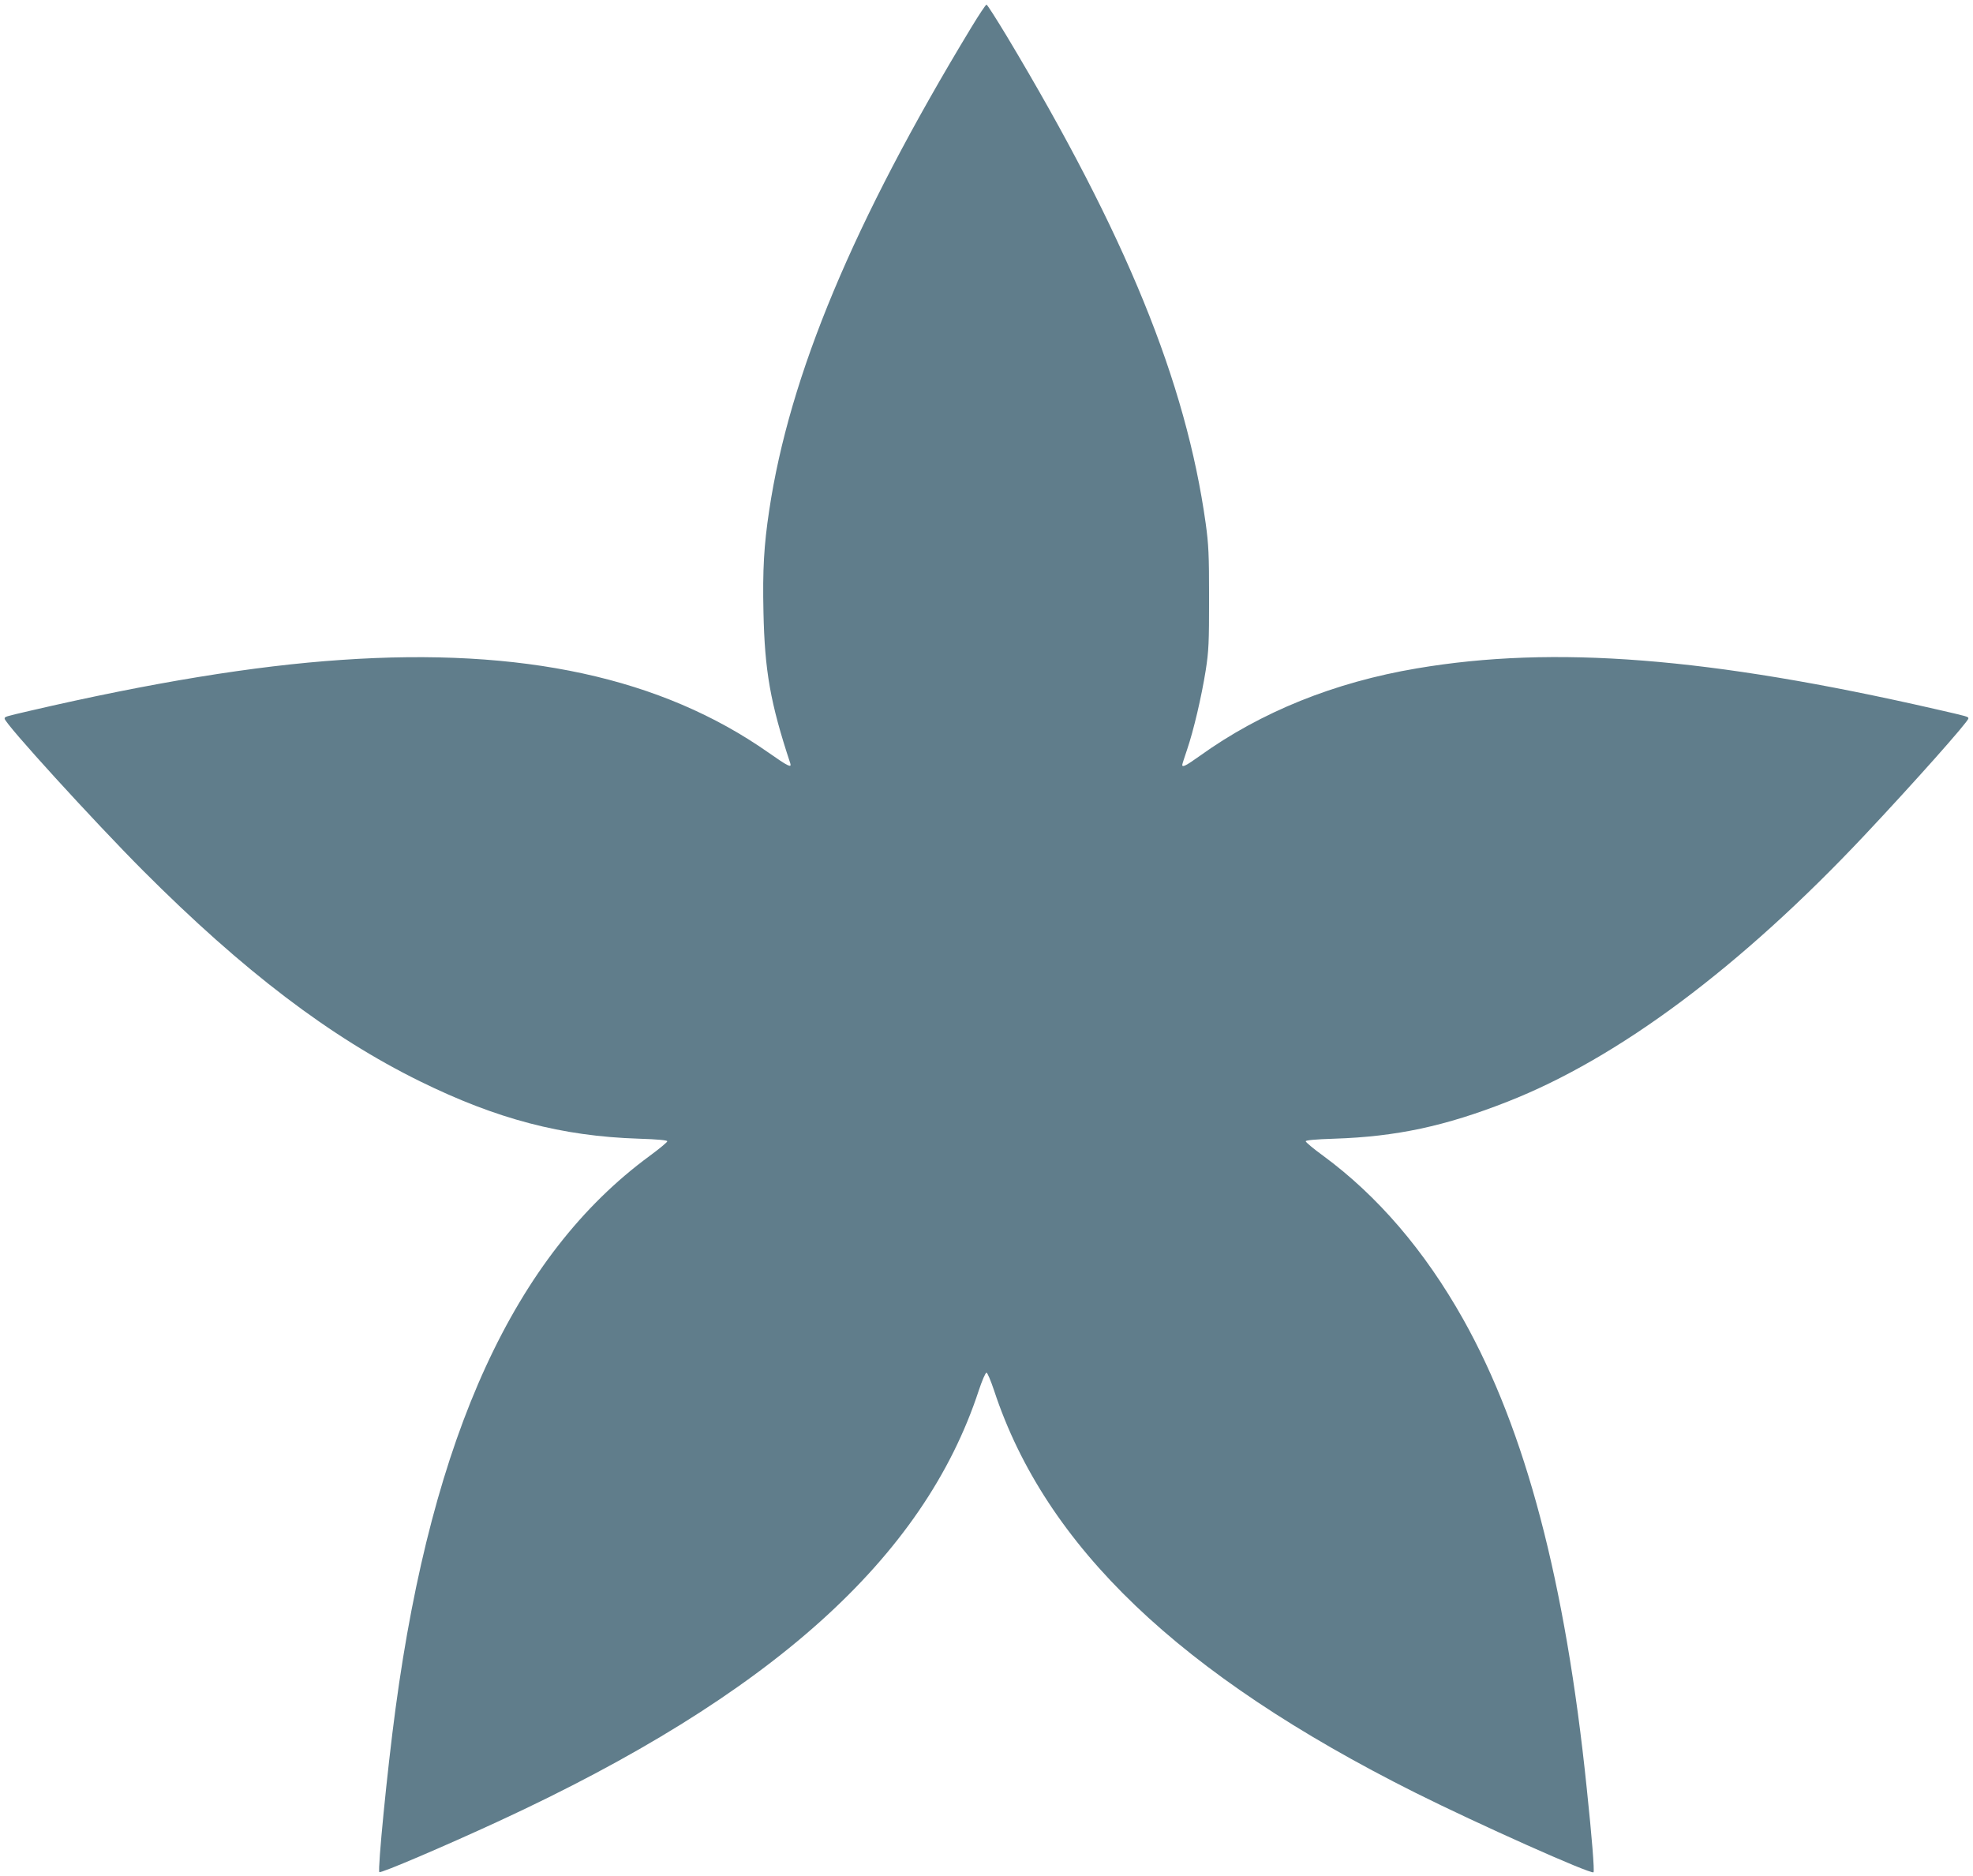 <?xml version="1.0" standalone="no"?>
<!DOCTYPE svg PUBLIC "-//W3C//DTD SVG 20010904//EN"
 "http://www.w3.org/TR/2001/REC-SVG-20010904/DTD/svg10.dtd">
<svg version="1.0" xmlns="http://www.w3.org/2000/svg"
 width="1280pt" height="1217pt" viewBox="0 0 1280 1217"
 preserveAspectRatio="xMidYMid meet">
<g transform="translate(0,1217) scale(0.1,-0.1)"
fill="#607d8b" stroke="none">
<path d="M6302 11993 c-765 -1262 -1181 -2257 -1312 -3136 -34 -224 -43 -386
-37 -657 8 -381 44 -589 174 -982 10 -32 -15 -19 -142 70 -693 486 -1595 682
-2770 601 -565 -38 -1236 -148 -2020 -330 -163 -38 -165 -38 -165 -51 0 -31
581 -668 900 -988 649 -650 1212 -1078 1795 -1365 498 -245 921 -356 1418
-372 126 -4 187 -10 186 -17 0 -6 -52 -49 -116 -96 -874 -643 -1408 -1806
-1647 -3585 -54 -400 -117 -1047 -105 -1060 9 -9 421 167 774 330 1766 816
2758 1706 3115 2795 21 63 43 115 50 115 6 0 28 -52 49 -115 333 -1011 1204
-1844 2731 -2609 404 -202 1142 -532 1158 -517 7 7 -10 225 -44 546 -138 1340
-397 2320 -801 3041 -250 445 -555 801 -910 1062 -62 45 -112 87 -112 93 -1 7
60 13 187 17 399 13 718 81 1122 240 719 282 1510 872 2316 1728 318 338 674
738 674 758 0 12 0 12 -210 60 -1472 337 -2478 416 -3368 265 -534 -90 -1011
-282 -1410 -569 -87 -62 -112 -75 -112 -57 0 5 14 48 31 98 43 126 94 345 121
514 20 128 22 182 22 470 0 283 -3 346 -22 485 -129 920 -516 1868 -1289 3158
-69 114 -128 207 -133 207 -5 0 -49 -66 -98 -147z"/>
</g>
</svg>
